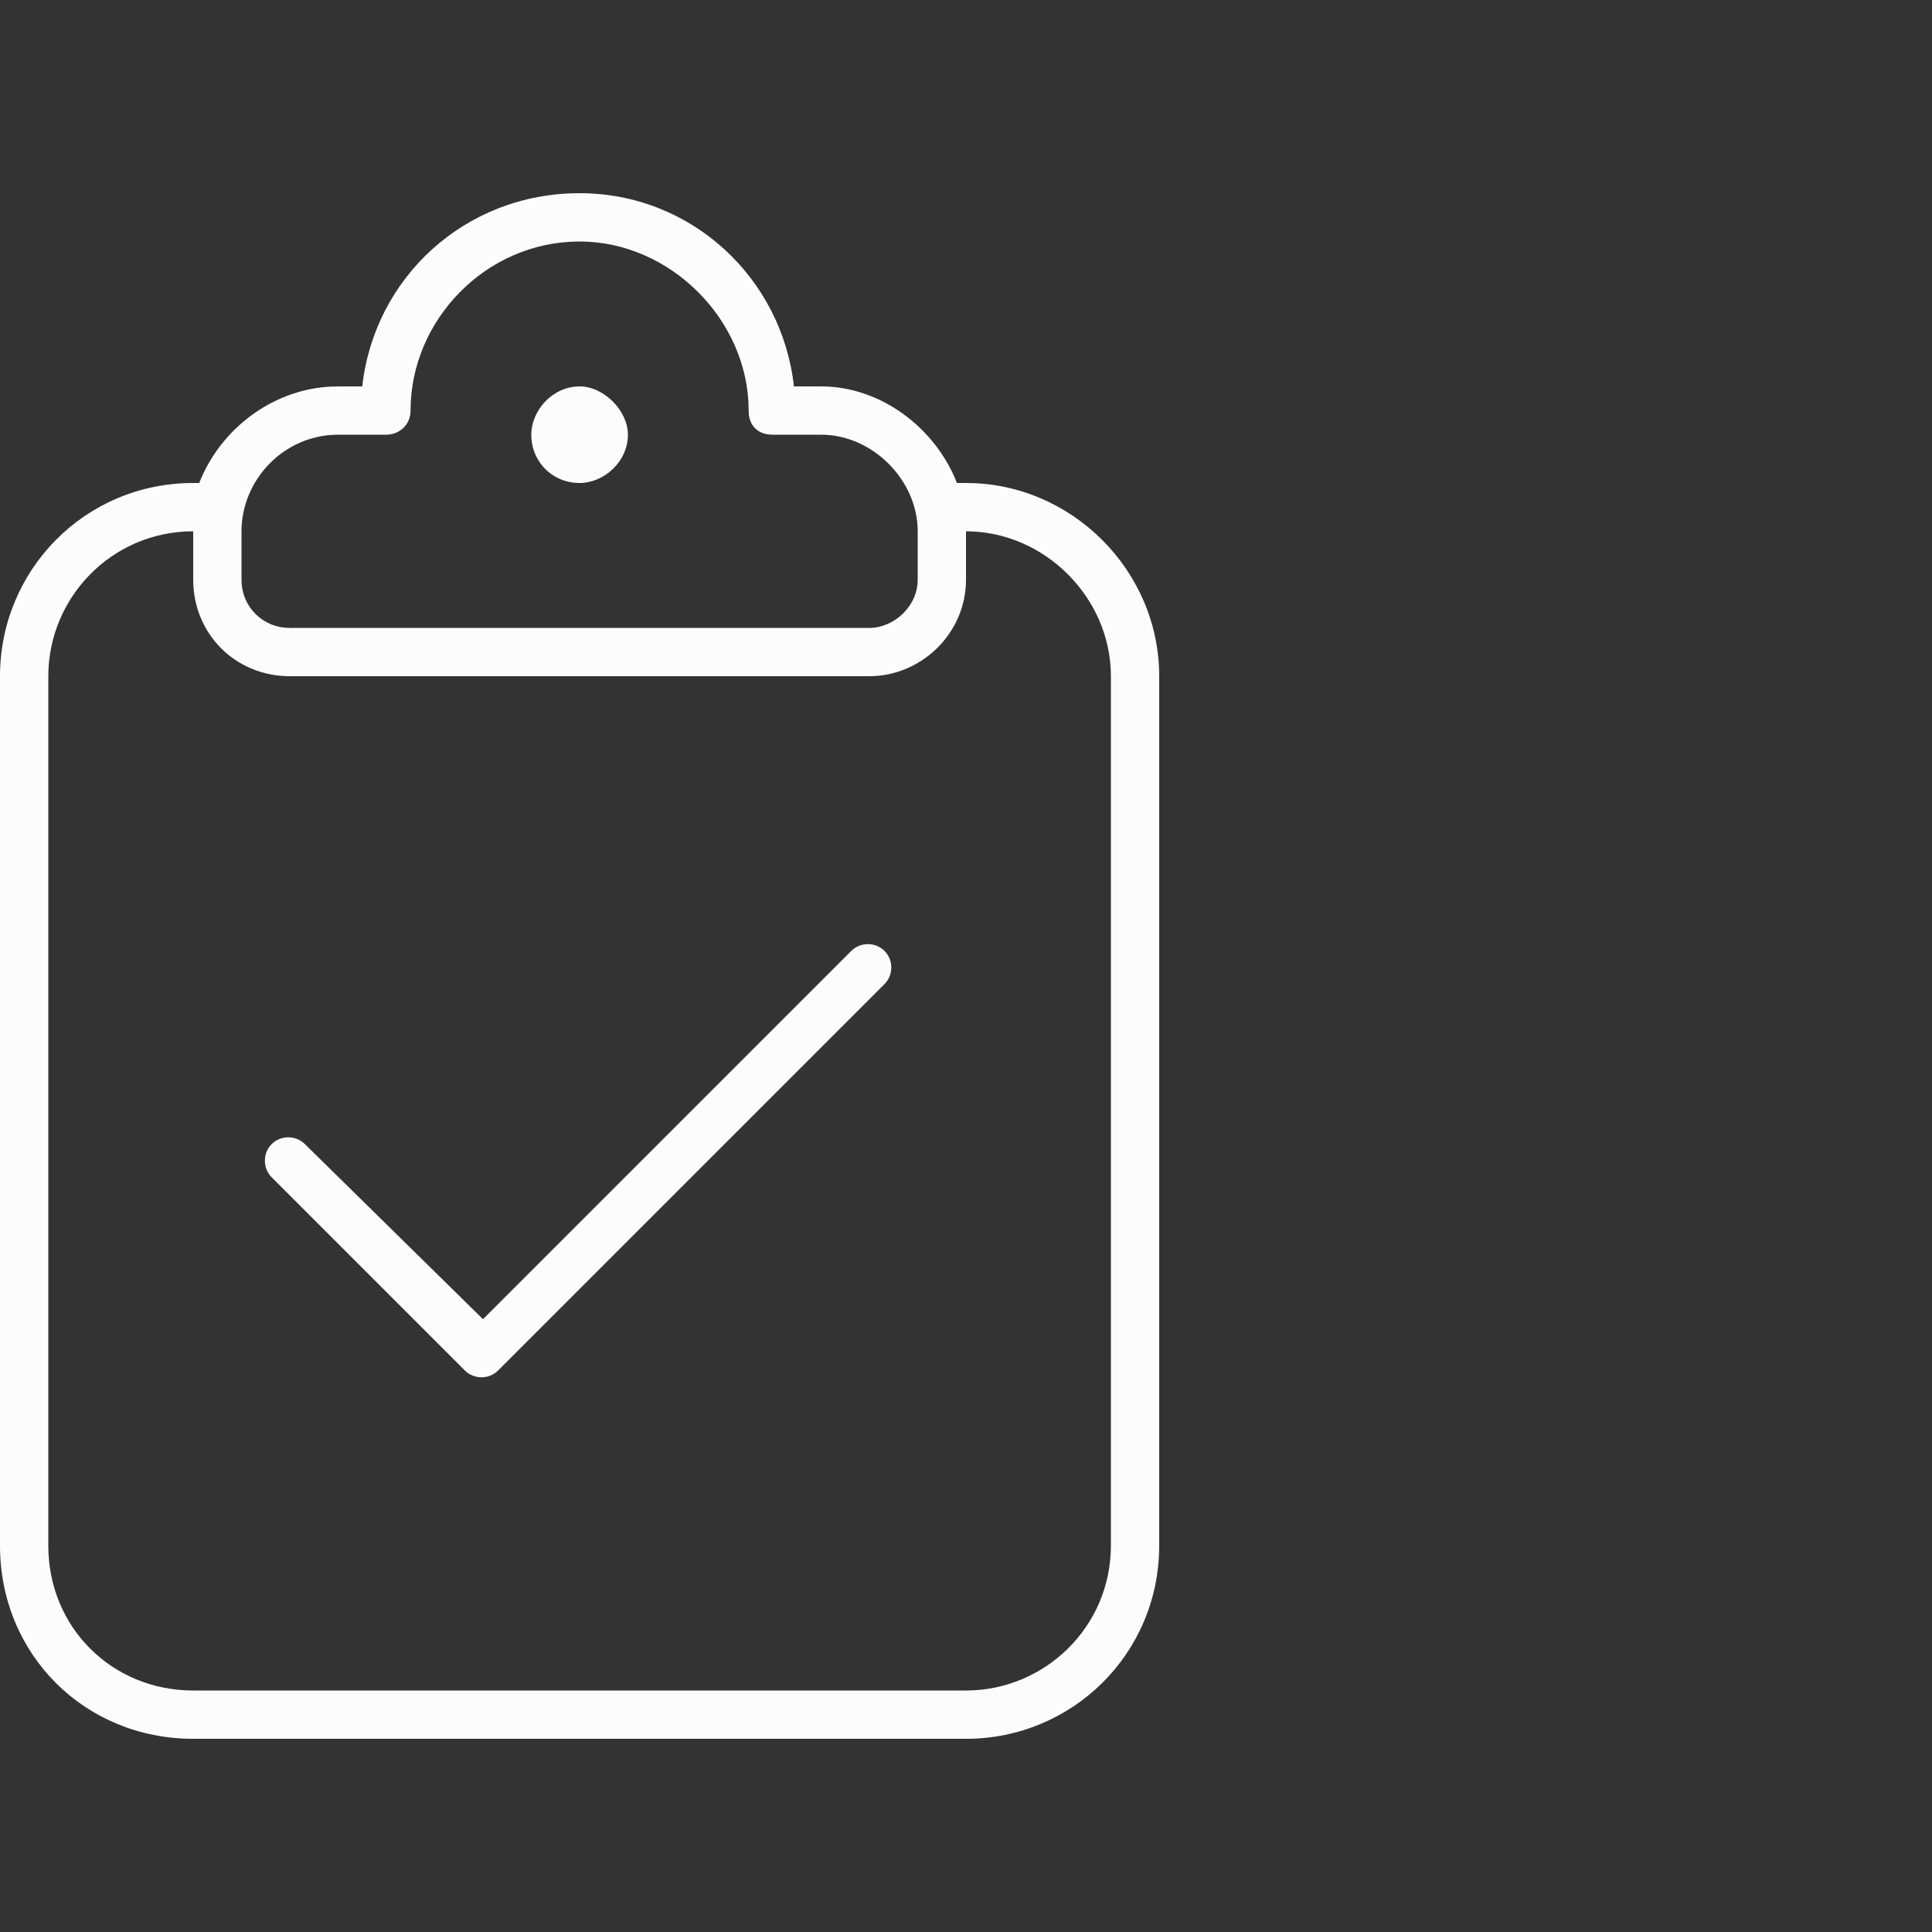 <svg width="100" height="100" viewBox="0 0 100 100" fill="none" xmlns="http://www.w3.org/2000/svg">
<rect x="0" y="0" width="100" height="100" fill="#333333" stroke="none"/>
<path d="M30 10C35.781 10 40.469 14.375 41.094 20H42.5C45.625 20 48.438 22.188 49.531 25H50C55.469 25 60 29.531 60 35V80C60 85.625 55.469 90 50 90H10C4.375 90 0 85.625 0 80V35C0 29.531 4.375 25 10 25H10.312C11.406 22.188 14.219 20 17.5 20H18.75C19.375 14.375 24.062 10 30 10ZM2.5 35V80C2.5 84.219 5.781 87.5 10 87.5H50C54.062 87.5 57.5 84.219 57.5 80V35C57.5 30.938 54.062 27.5 50 27.5V30C50 32.812 47.656 35 45 35H15C12.188 35 10 32.812 10 30V27.5C5.781 27.5 2.5 30.938 2.5 35ZM21.25 21.25C21.25 22.031 20.625 22.5 20 22.5H17.5C14.688 22.5 12.5 24.844 12.5 27.5V30C12.5 31.406 13.594 32.5 15 32.5H45C46.25 32.5 47.5 31.406 47.5 30V27.5C47.5 24.844 45.156 22.5 42.5 22.5H40C39.219 22.5 38.75 22.031 38.75 21.25C38.75 16.562 34.688 12.5 30 12.5C25.156 12.5 21.25 16.562 21.25 21.25ZM30 25C28.594 25 27.5 23.906 27.5 22.5C27.5 21.25 28.594 20 30 20C31.25 20 32.5 21.25 32.5 22.5C32.5 23.906 31.25 25 30 25ZM45.781 50.938L25.781 70.938C25.312 71.406 24.531 71.406 24.062 70.938L14.062 60.938C13.594 60.469 13.594 59.688 14.062 59.219C14.531 58.75 15.312 58.75 15.781 59.219L25 68.281L44.062 49.219C44.531 48.75 45.312 48.75 45.781 49.219C46.25 49.688 46.25 50.469 45.781 50.938Z" fill="#FCFCFD"/>
</svg>

